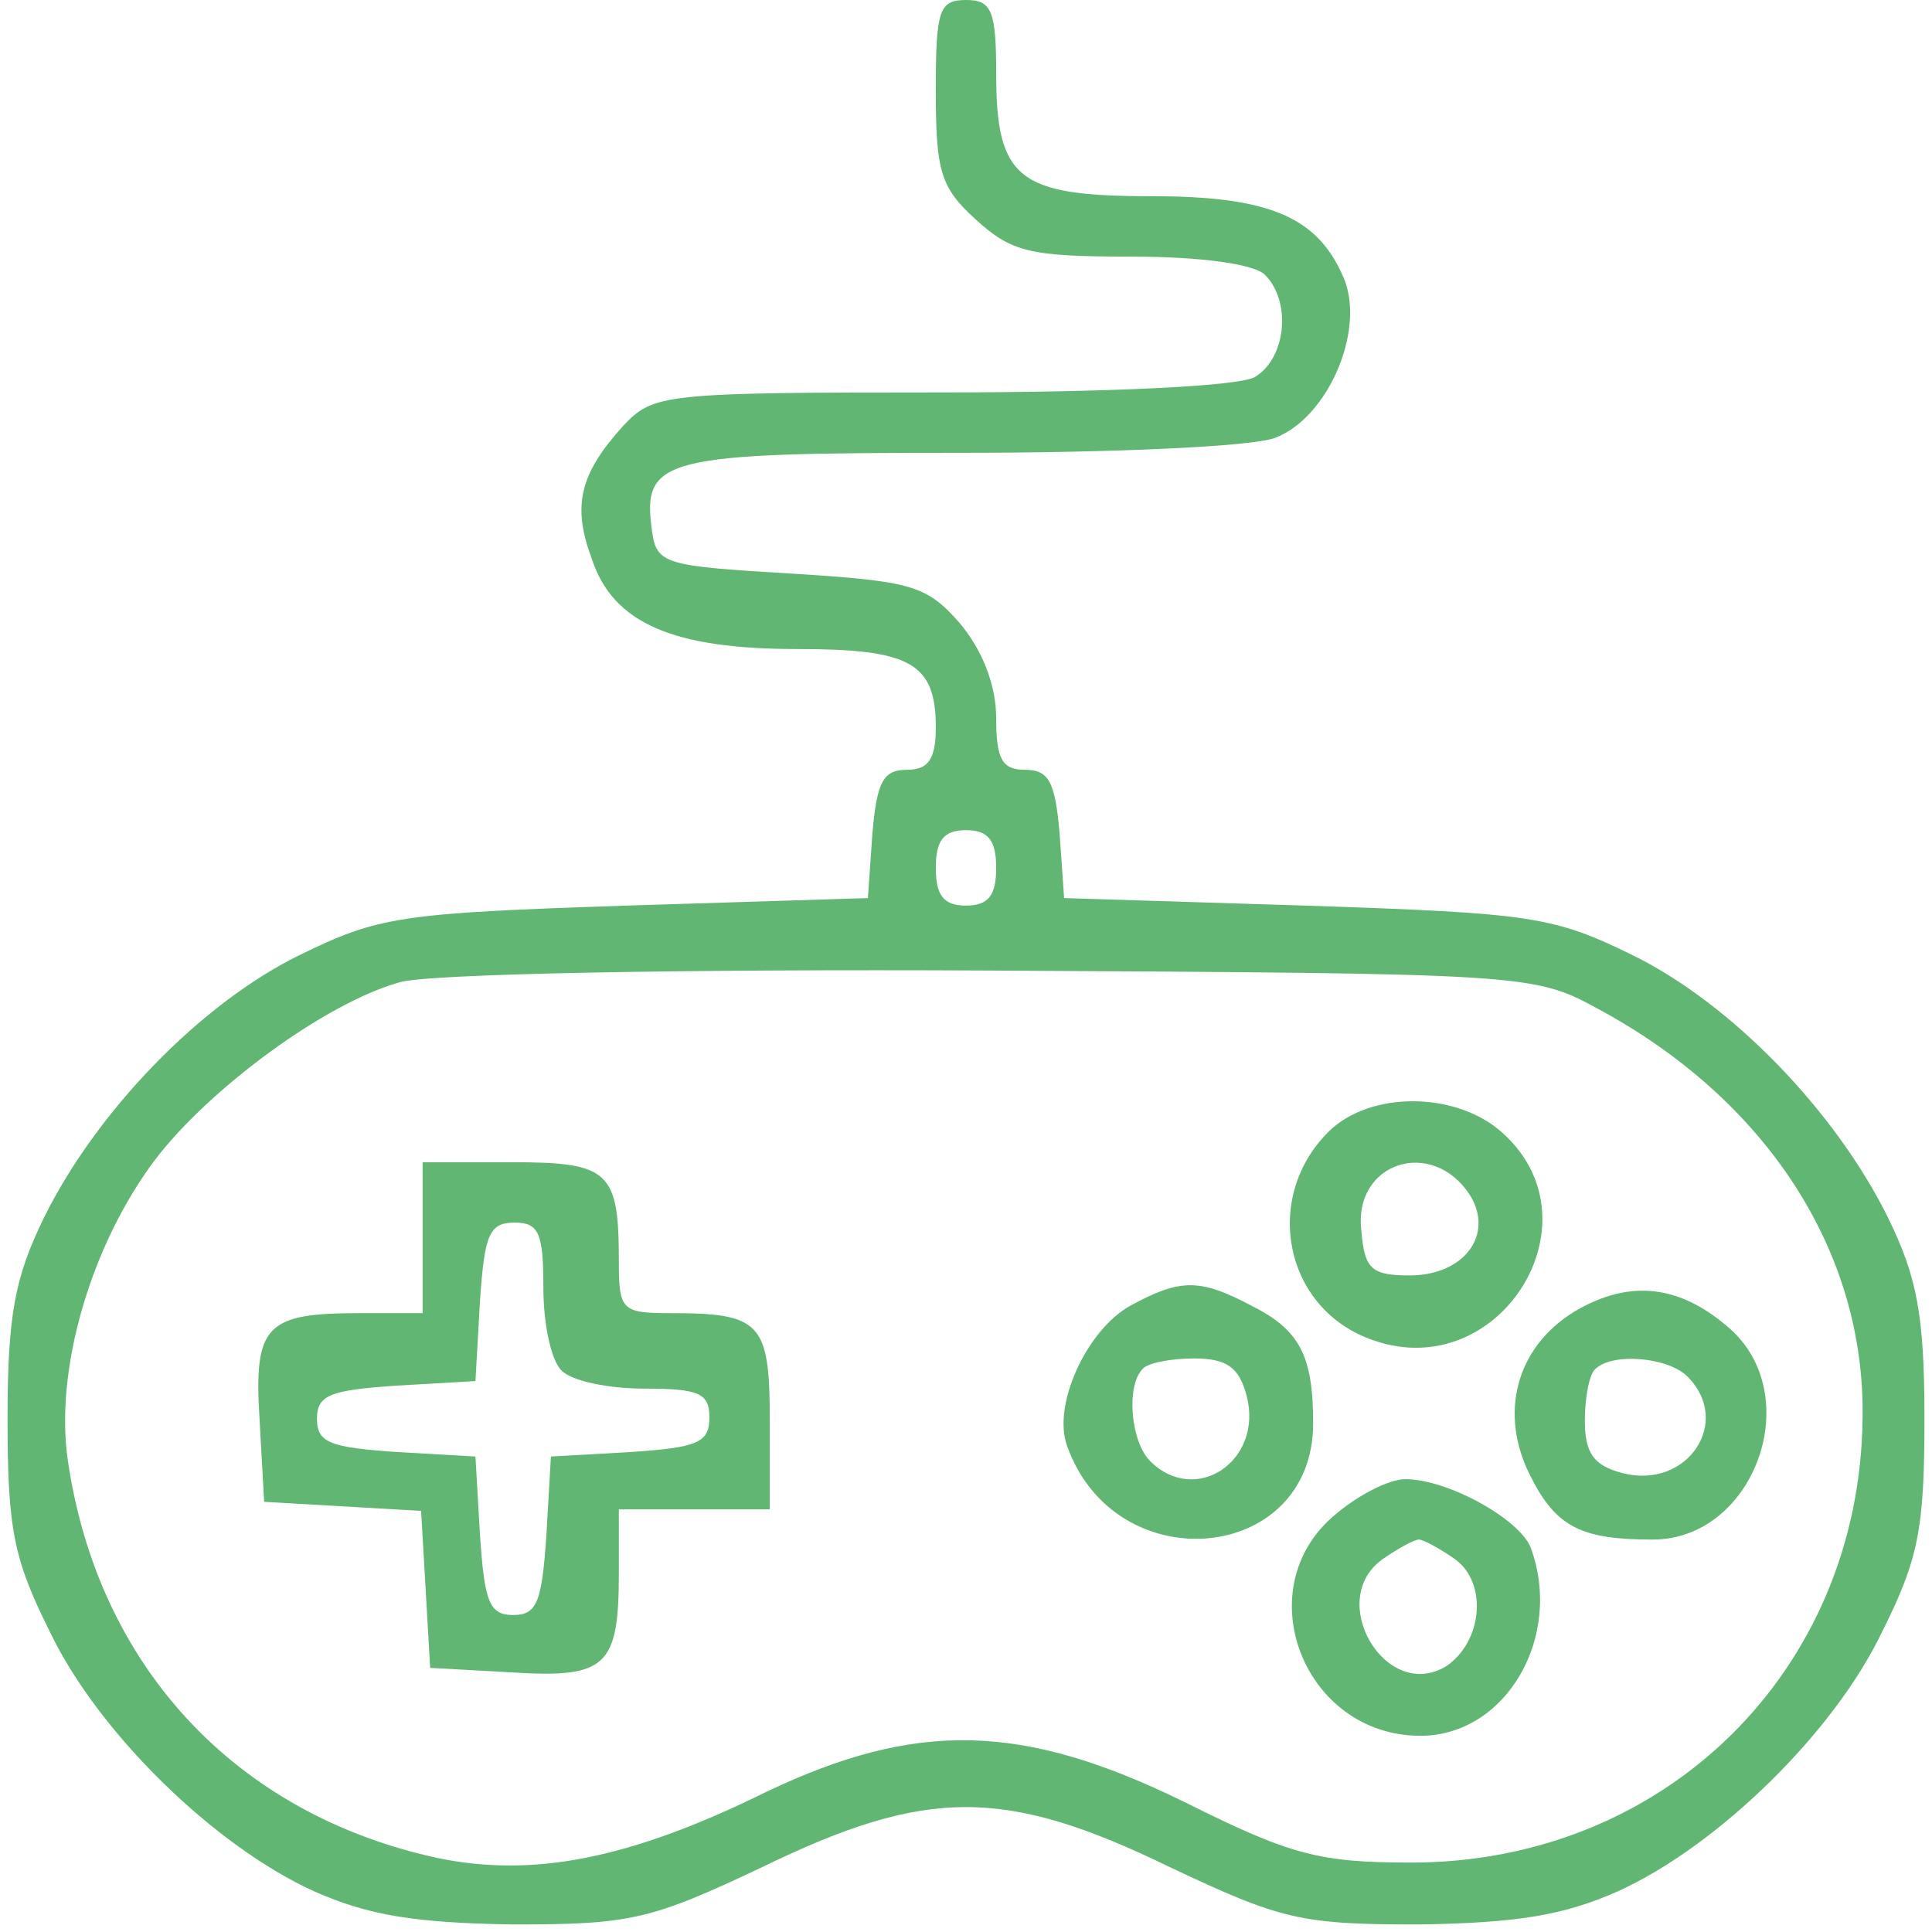 <?xml version="1.0" encoding="UTF-8" standalone="no"?>
<svg xmlns="http://www.w3.org/2000/svg" version="1.0" width="128pt" height="128pt" viewBox="0 0 128 128" preserveAspectRatio="xMidYMid meet">
  <g transform="translate(0,128) scale(0.1,-0.1)" fill="#60b672" stroke="none">
    <path d="M620 1220 c0 -53 3 -64 26 -85 24 -22 36 -25 103 -25 47 0 82 -5 89 -12 18 -18 14 -56 -7 -68 -12 -6 -97 -10 -209 -10 -183 0 -189 -1 -209 -22 -29 -32 -34 -53 -21 -88 14 -43 54 -60 136 -60 75 0 92 -9 92 -52 0 -21 -5 -28 -19 -28 -16 0 -20 -8 -23 -42 l-3 -43 -160 -5 c-150 -5 -164 -7 -217 -33 -65 -32 -134 -103 -169 -174 -19 -39 -24 -64 -24 -133 0 -73 4 -93 28 -141 32 -67 109 -142 175 -172 36 -16 67 -21 132 -22 78 0 91 3 165 38 109 53 161 53 270 0 74 -35 87 -38 165 -38 65 1 96 6 132 22 66 30 143 105 175 172 24 48 28 68 28 141 0 69 -5 94 -24 133 -35 71 -104 142 -169 174 -53 26 -67 28 -217 33 l-160 5 -3 43 c-3 34 -7 42 -23 42 -15 0 -19 7 -19 34 0 22 -9 45 -24 63 -22 25 -31 28 -112 33 -83 5 -89 6 -92 28 -7 49 7 52 204 52 100 0 194 4 209 10 34 13 59 69 46 104 -17 42 -49 56 -128 56 -88 0 -103 11 -103 81 0 42 -3 49 -20 49 -18 0 -20 -7 -20 -60z m40 -515 c0 -18 -5 -25 -20 -25 -15 0 -20 7 -20 25 0 18 5 25 20 25 15 0 20 -7 20 -25z m398 -93 c112 -60 178 -161 176 -272 -2 -167 -131 -294 -299 -294 -61 0 -80 5 -150 40 -108 53 -178 54 -277 7 -91 -45 -155 -57 -218 -44 -134 29 -225 127 -245 263 -9 60 15 143 58 200 36 47 112 103 161 117 17 6 191 9 391 8 354 -2 361 -2 403 -25z"></path>
    <path d="M880 530 c-44 -44 -29 -118 30 -138 83 -29 150 77 87 136 -30 29 -89 30 -117 2z m94 -42 c16 -26 -4 -53 -40 -53 -25 0 -30 4 -32 29 -6 46 47 63 72 24z"></path>
    <path d="M280 460 l0 -50 -42 0 c-62 0 -70 -8 -66 -71 l3 -54 52 -3 52 -3 3 -52 3 -52 54 -3 c63 -4 71 4 71 66 l0 42 50 0 50 0 0 59 c0 65 -6 71 -66 71 -32 0 -34 2 -34 34 0 60 -6 66 -71 66 l-59 0 0 -50z m80 -33 c0 -24 5 -48 12 -55 7 -7 31 -12 55 -12 36 0 43 -3 43 -19 0 -17 -8 -20 -52 -23 l-53 -3 -3 -52 c-3 -44 -6 -53 -22 -53 -16 0 -19 9 -22 53 l-3 52 -52 3 c-44 3 -53 6 -53 22 0 16 9 19 53 22 l52 3 3 53 c3 44 6 52 23 52 16 0 19 -7 19 -43z"></path>
    <path d="M749 415 c-29 -16 -52 -66 -42 -93 32 -90 163 -78 163 15 0 45 -9 62 -41 78 -34 18 -47 18 -80 0z m77 -60 c11 -43 -34 -73 -64 -43 -13 13 -16 50 -5 61 3 4 19 7 34 7 22 0 30 -6 35 -25z"></path>
    <path d="M1043 411 c-39 -24 -50 -68 -29 -109 17 -34 34 -42 81 -42 66 0 101 92 53 138 -34 31 -68 35 -105 13z m75 -43 c30 -30 0 -75 -43 -64 -19 5 -25 13 -25 35 0 15 3 31 7 34 11 11 48 8 61 -5z"></path>
    <path d="M884 276 c-58 -49 -20 -146 57 -146 57 0 95 66 73 125 -8 19 -55 45 -83 45 -11 0 -32 -11 -47 -24z m80 -29 c22 -16 18 -55 -6 -71 -40 -24 -80 44 -42 71 10 7 21 13 24 13 3 0 14 -6 24 -13z"></path>
  </g>
</svg>
